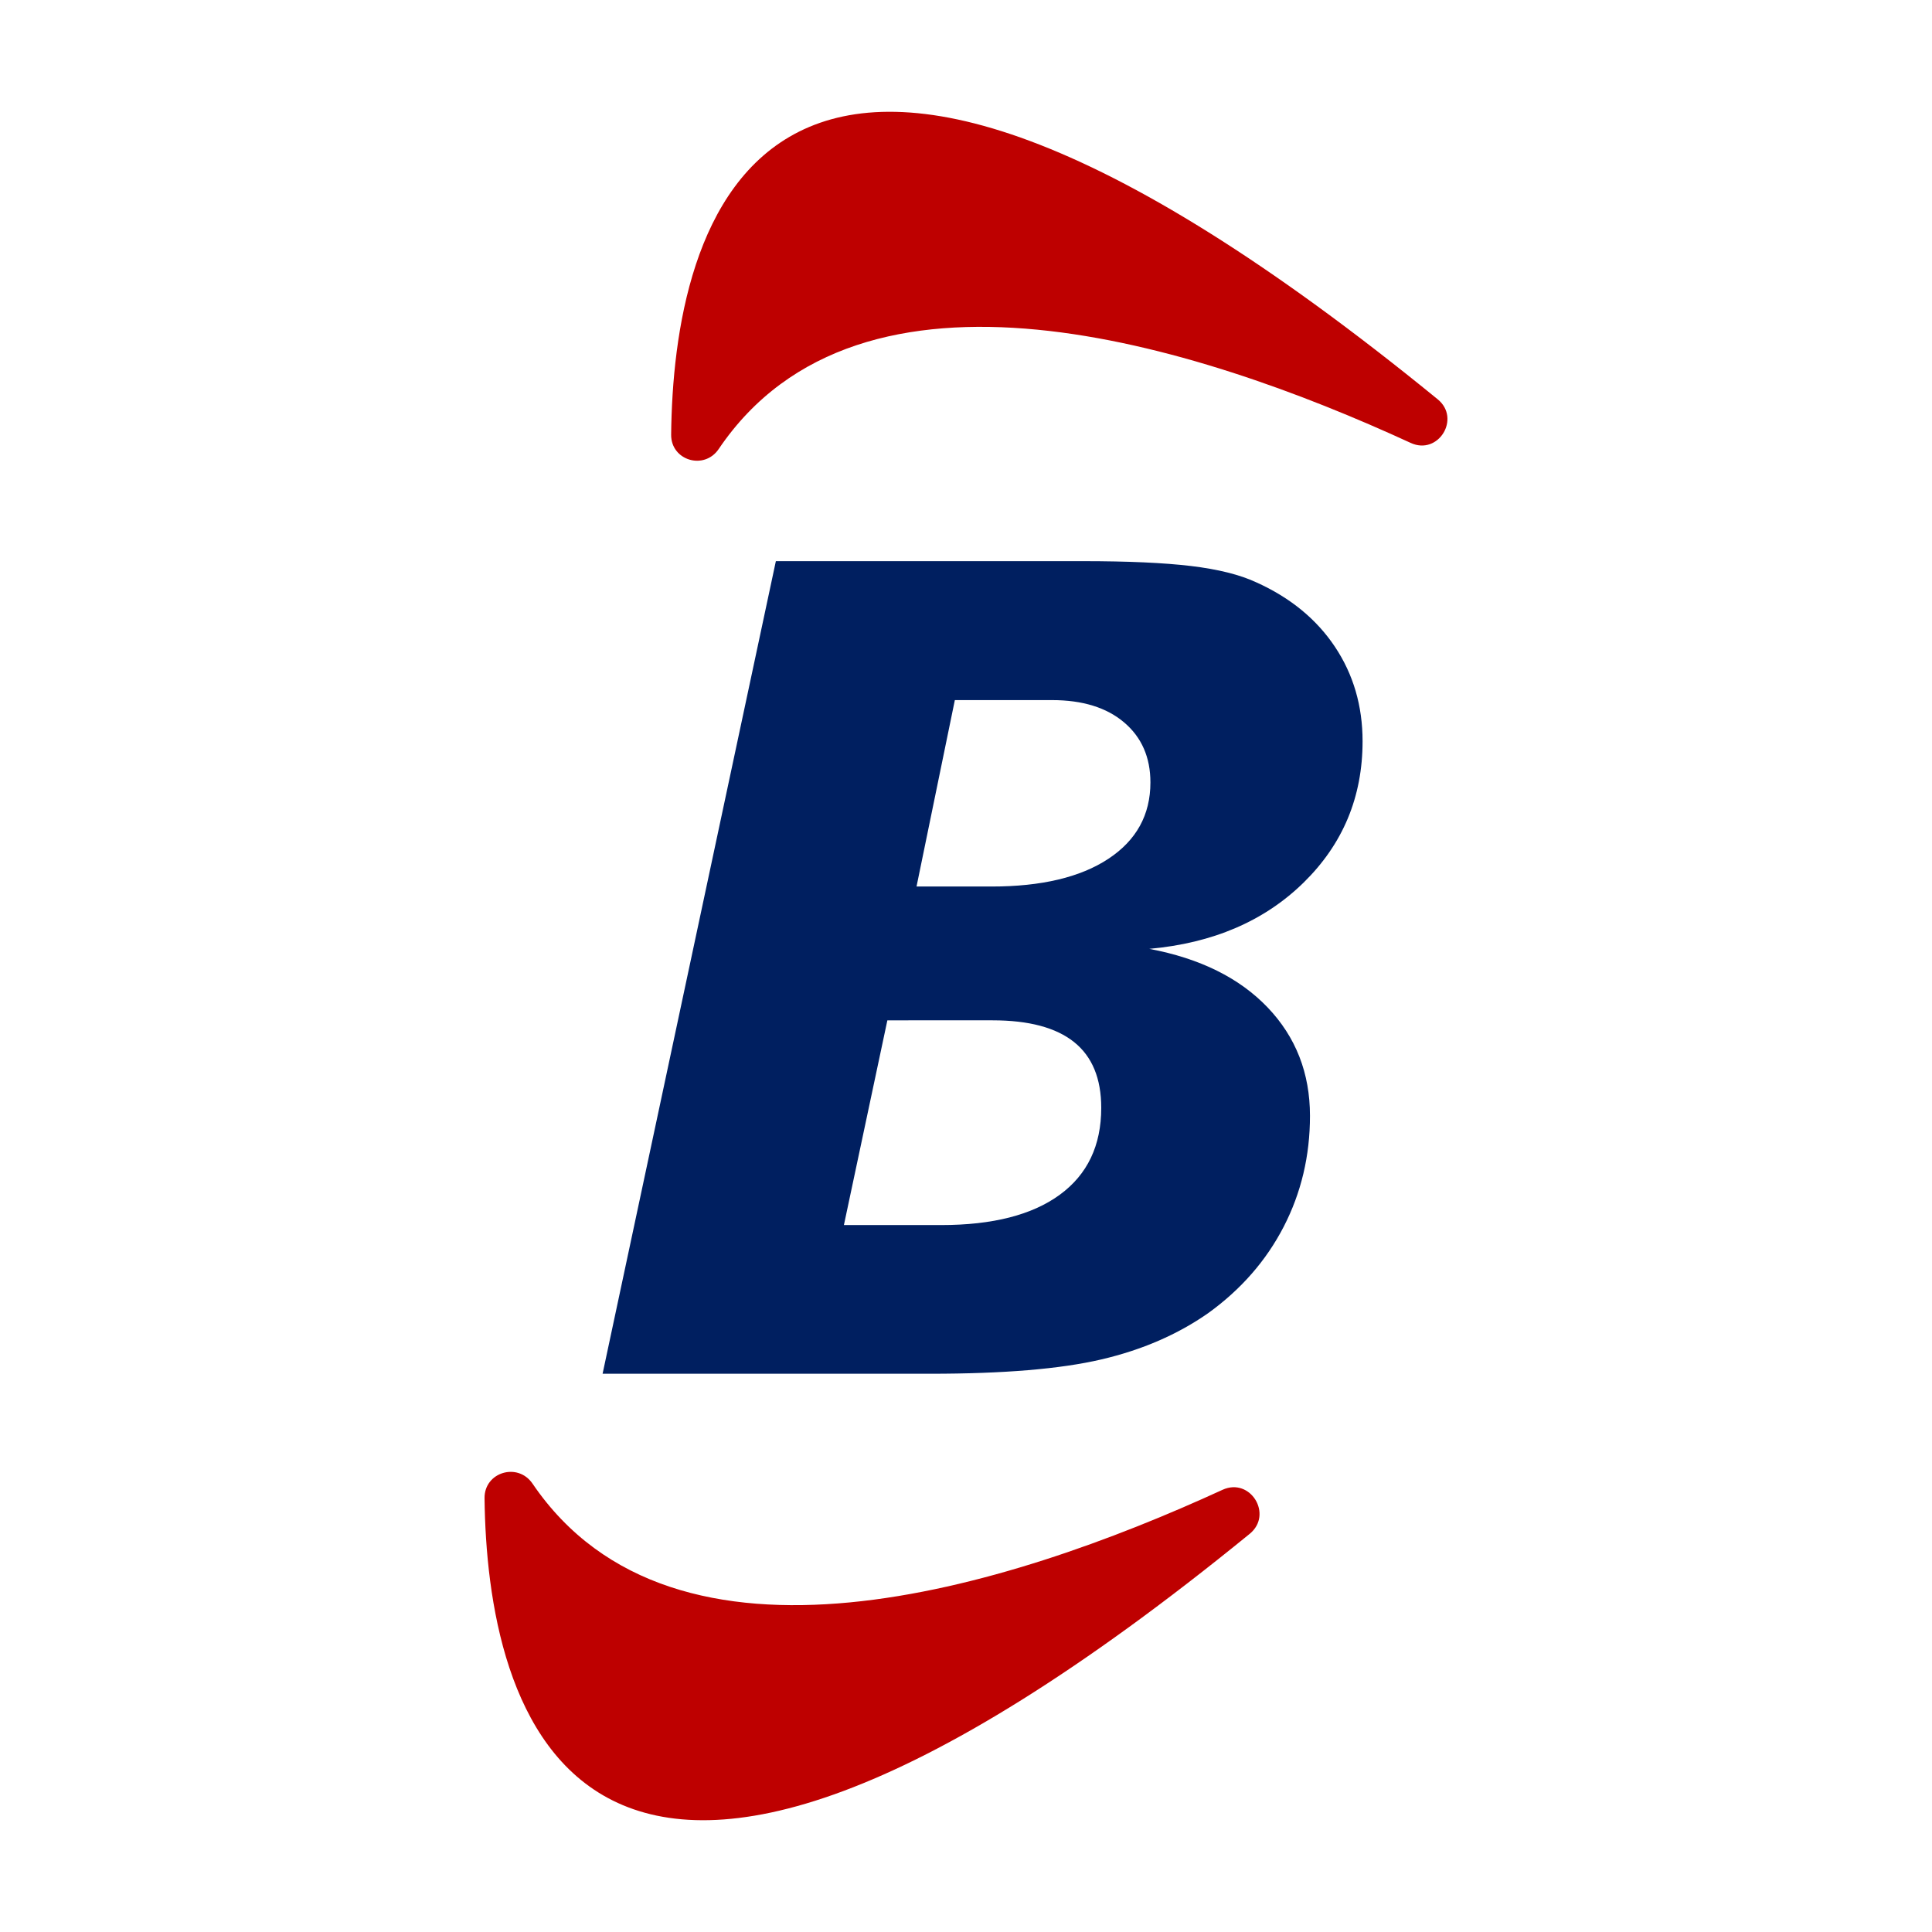<?xml version="1.0" encoding="utf-8"?>
<!-- Generator: Adobe Illustrator 25.0.0, SVG Export Plug-In . SVG Version: 6.00 Build 0)  -->
<svg version="1.1" id="Layer_1" xmlns="http://www.w3.org/2000/svg" xmlns:xlink="http://www.w3.org/1999/xlink" x="0px" y="0px"
	 viewBox="0 0 200 200" style="enable-background:new 0 0 200 200;" xml:space="preserve">
<style type="text/css">
	.st0{fill:#001F60;}
	.st1{fill:#BE0000;}
</style>
<g>
	<g>
		<g>
			<g>
				<path class="st0" d="M80.317,58.09h31.789c4.656,0,8.386,0.168,11.188,0.503
					c2.802,0.336,5.051,0.898,6.748,1.687c3.512,1.579,6.225,3.799,8.14,6.66
					c1.914,2.862,2.871,6.127,2.871,9.797c0,5.763-2.033,10.636-6.097,14.622
					c-4.065,3.987-9.393,6.275-15.983,6.867c5.248,0.987,9.333,3.01,12.254,6.068
					c2.92,3.059,4.381,6.798,4.381,11.218c0,4.144-0.909,7.972-2.723,11.484
					c-1.816,3.513-4.42,6.492-7.814,8.939c-3.158,2.211-6.847,3.809-11.07,4.795
					c-4.223,0.987-10.123,1.48-17.7,1.48H62.38L80.317,58.09z M91.86,105.625l-4.499,21.193
					h10.064c5.328,0,9.422-1.045,12.283-3.138c2.861-2.091,4.292-5.091,4.292-8.998
					c0-3.038-0.938-5.307-2.812-6.808c-1.875-1.499-4.687-2.25-8.436-2.25H91.86z M98.845,72.475
					l-3.966,19.298h7.755c5.17,0,9.205-0.956,12.106-2.871c2.9-1.914,4.351-4.548,4.351-7.903
					c0-2.605-0.909-4.677-2.723-6.216c-1.816-1.539-4.302-2.309-7.459-2.309H98.845z"/>
			</g>
		</g>
		<g>
			<g>
				<path class="st1" d="M146.04,45.853c-22.385-10.303-56.901-21.178-71.64,0.629
					c-1.502,2.223-4.951,1.192-4.923-1.492c0.221-21.099,8.683-61.341,79.353-3.654
					C151.262,43.321,148.892,47.165,146.04,45.853z"/>
			</g>
			<g>
				<path class="st1" d="M126.554,154.225c-22.366,10.269-56.697,21.023-71.425-0.637
					c-1.522-2.239-5-1.201-4.969,1.506c0.242,21.107,8.764,61.127,79.207,3.689
					C131.822,156.781,129.433,152.903,126.554,154.225z"/>
			</g>
		</g>
	</g>
</g>
</svg>
